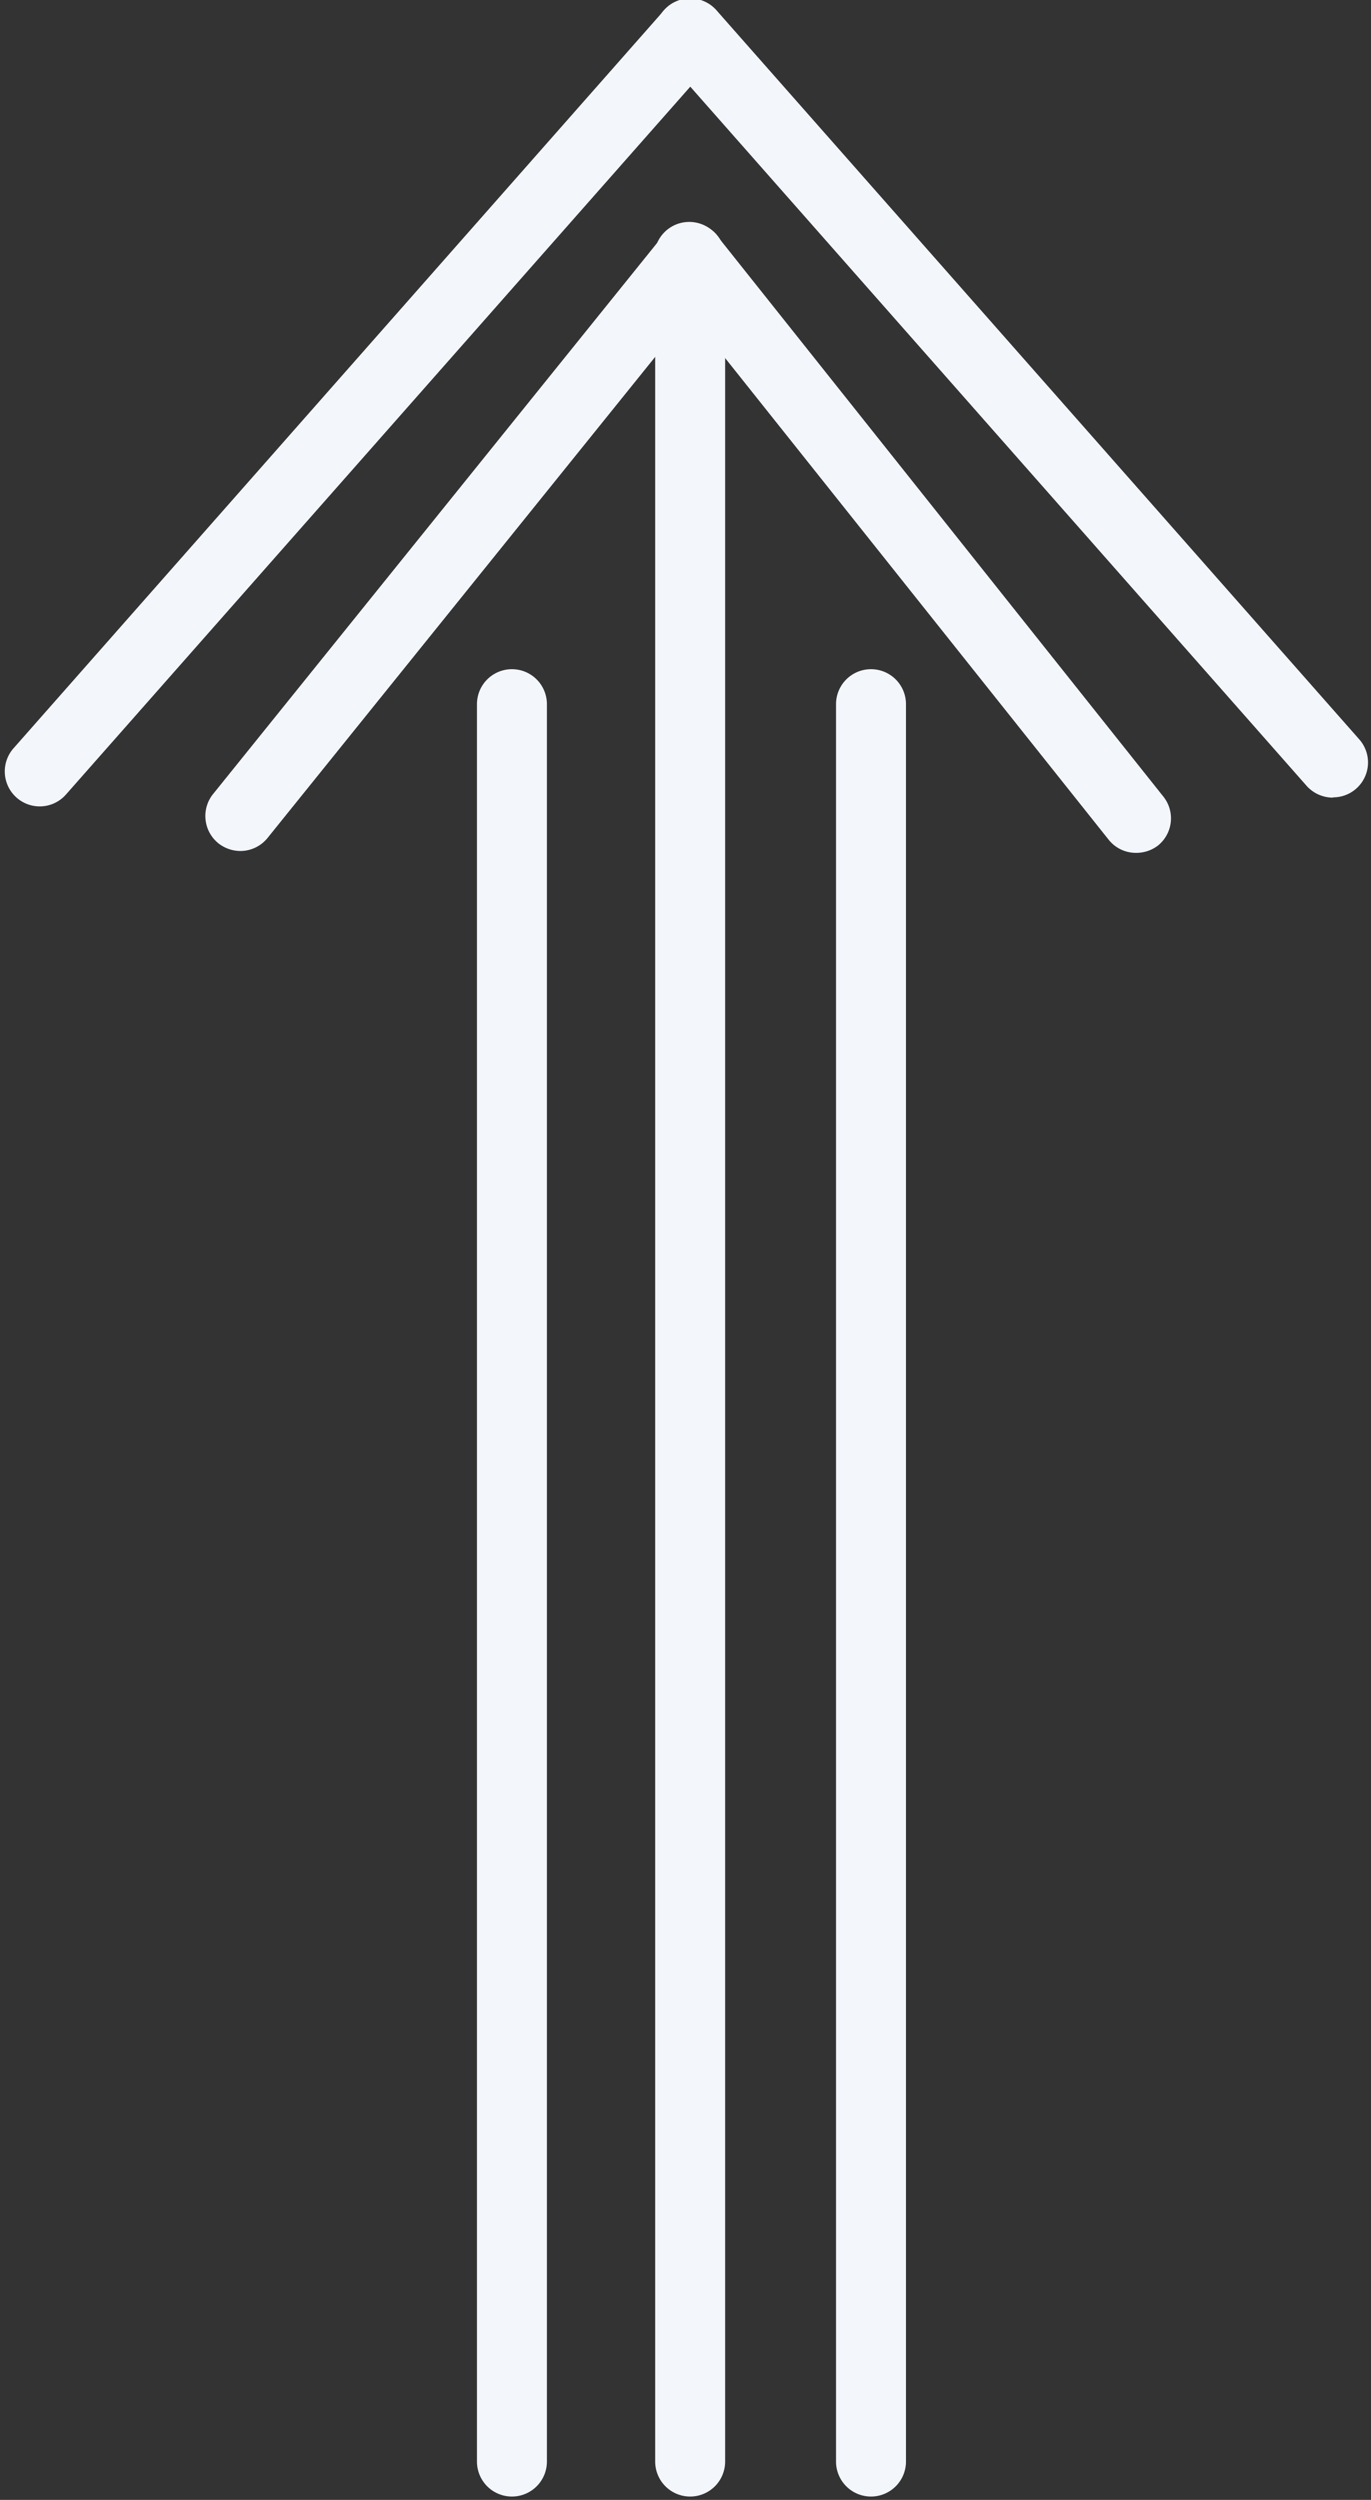 <?xml version="1.0" encoding="UTF-8" standalone="no"?><svg xmlns="http://www.w3.org/2000/svg" xmlns:xlink="http://www.w3.org/1999/xlink" fill="#000000" height="26.8" preserveAspectRatio="xMidYMid meet" version="1" viewBox="8.6 2.7 14.7 26.8" width="14.7" zoomAndPan="magnify"><rect x="8.6" y="2.7" width="14.7" height="26.8" fill="#333333" stroke="none"/><g data-name="Layer 15" fill="#f3f6fa" id="change1_1"><path d="M16,29.464a.375.375,0,0,1-.375-.375V5.462a.375.375,0,0,1,.75,0V29.089A.375.375,0,0,1,16,29.464Z"/><path d="M9.026,11.345a.375.375,0,0,1-.281-.623l6.974-7.91a.375.375,0,1,1,.562.5L9.307,11.218A.375.375,0,0,1,9.026,11.345Z"/><path d="M22.892,11.251a.379.379,0,0,1-.282-.126L15.719,3.309a.375.375,0,1,1,.562-.5l6.892,7.816a.374.374,0,0,1-.281.623Z"/><path d="M11.177,11.823a.382.382,0,0,1-.236-.083.376.376,0,0,1-.056-.528l4.823-5.985a.375.375,0,1,1,.584.471l-4.823,5.985A.375.375,0,0,1,11.177,11.823Z"/><path d="M20.78,11.843a.373.373,0,0,1-.293-.141L15.707,5.7a.375.375,0,1,1,.586-.467l4.78,6.006a.374.374,0,0,1-.059.527A.382.382,0,0,1,20.78,11.843Z"/><path d="M14.089,29.464a.375.375,0,0,1-.375-.375V10.249a.375.375,0,0,1,.75,0v18.84A.375.375,0,0,1,14.089,29.464Z"/><path d="M17.939,29.464a.375.375,0,0,1-.375-.375V10.249a.375.375,0,0,1,.75,0v18.84A.375.375,0,0,1,17.939,29.464Z"/></g></svg>